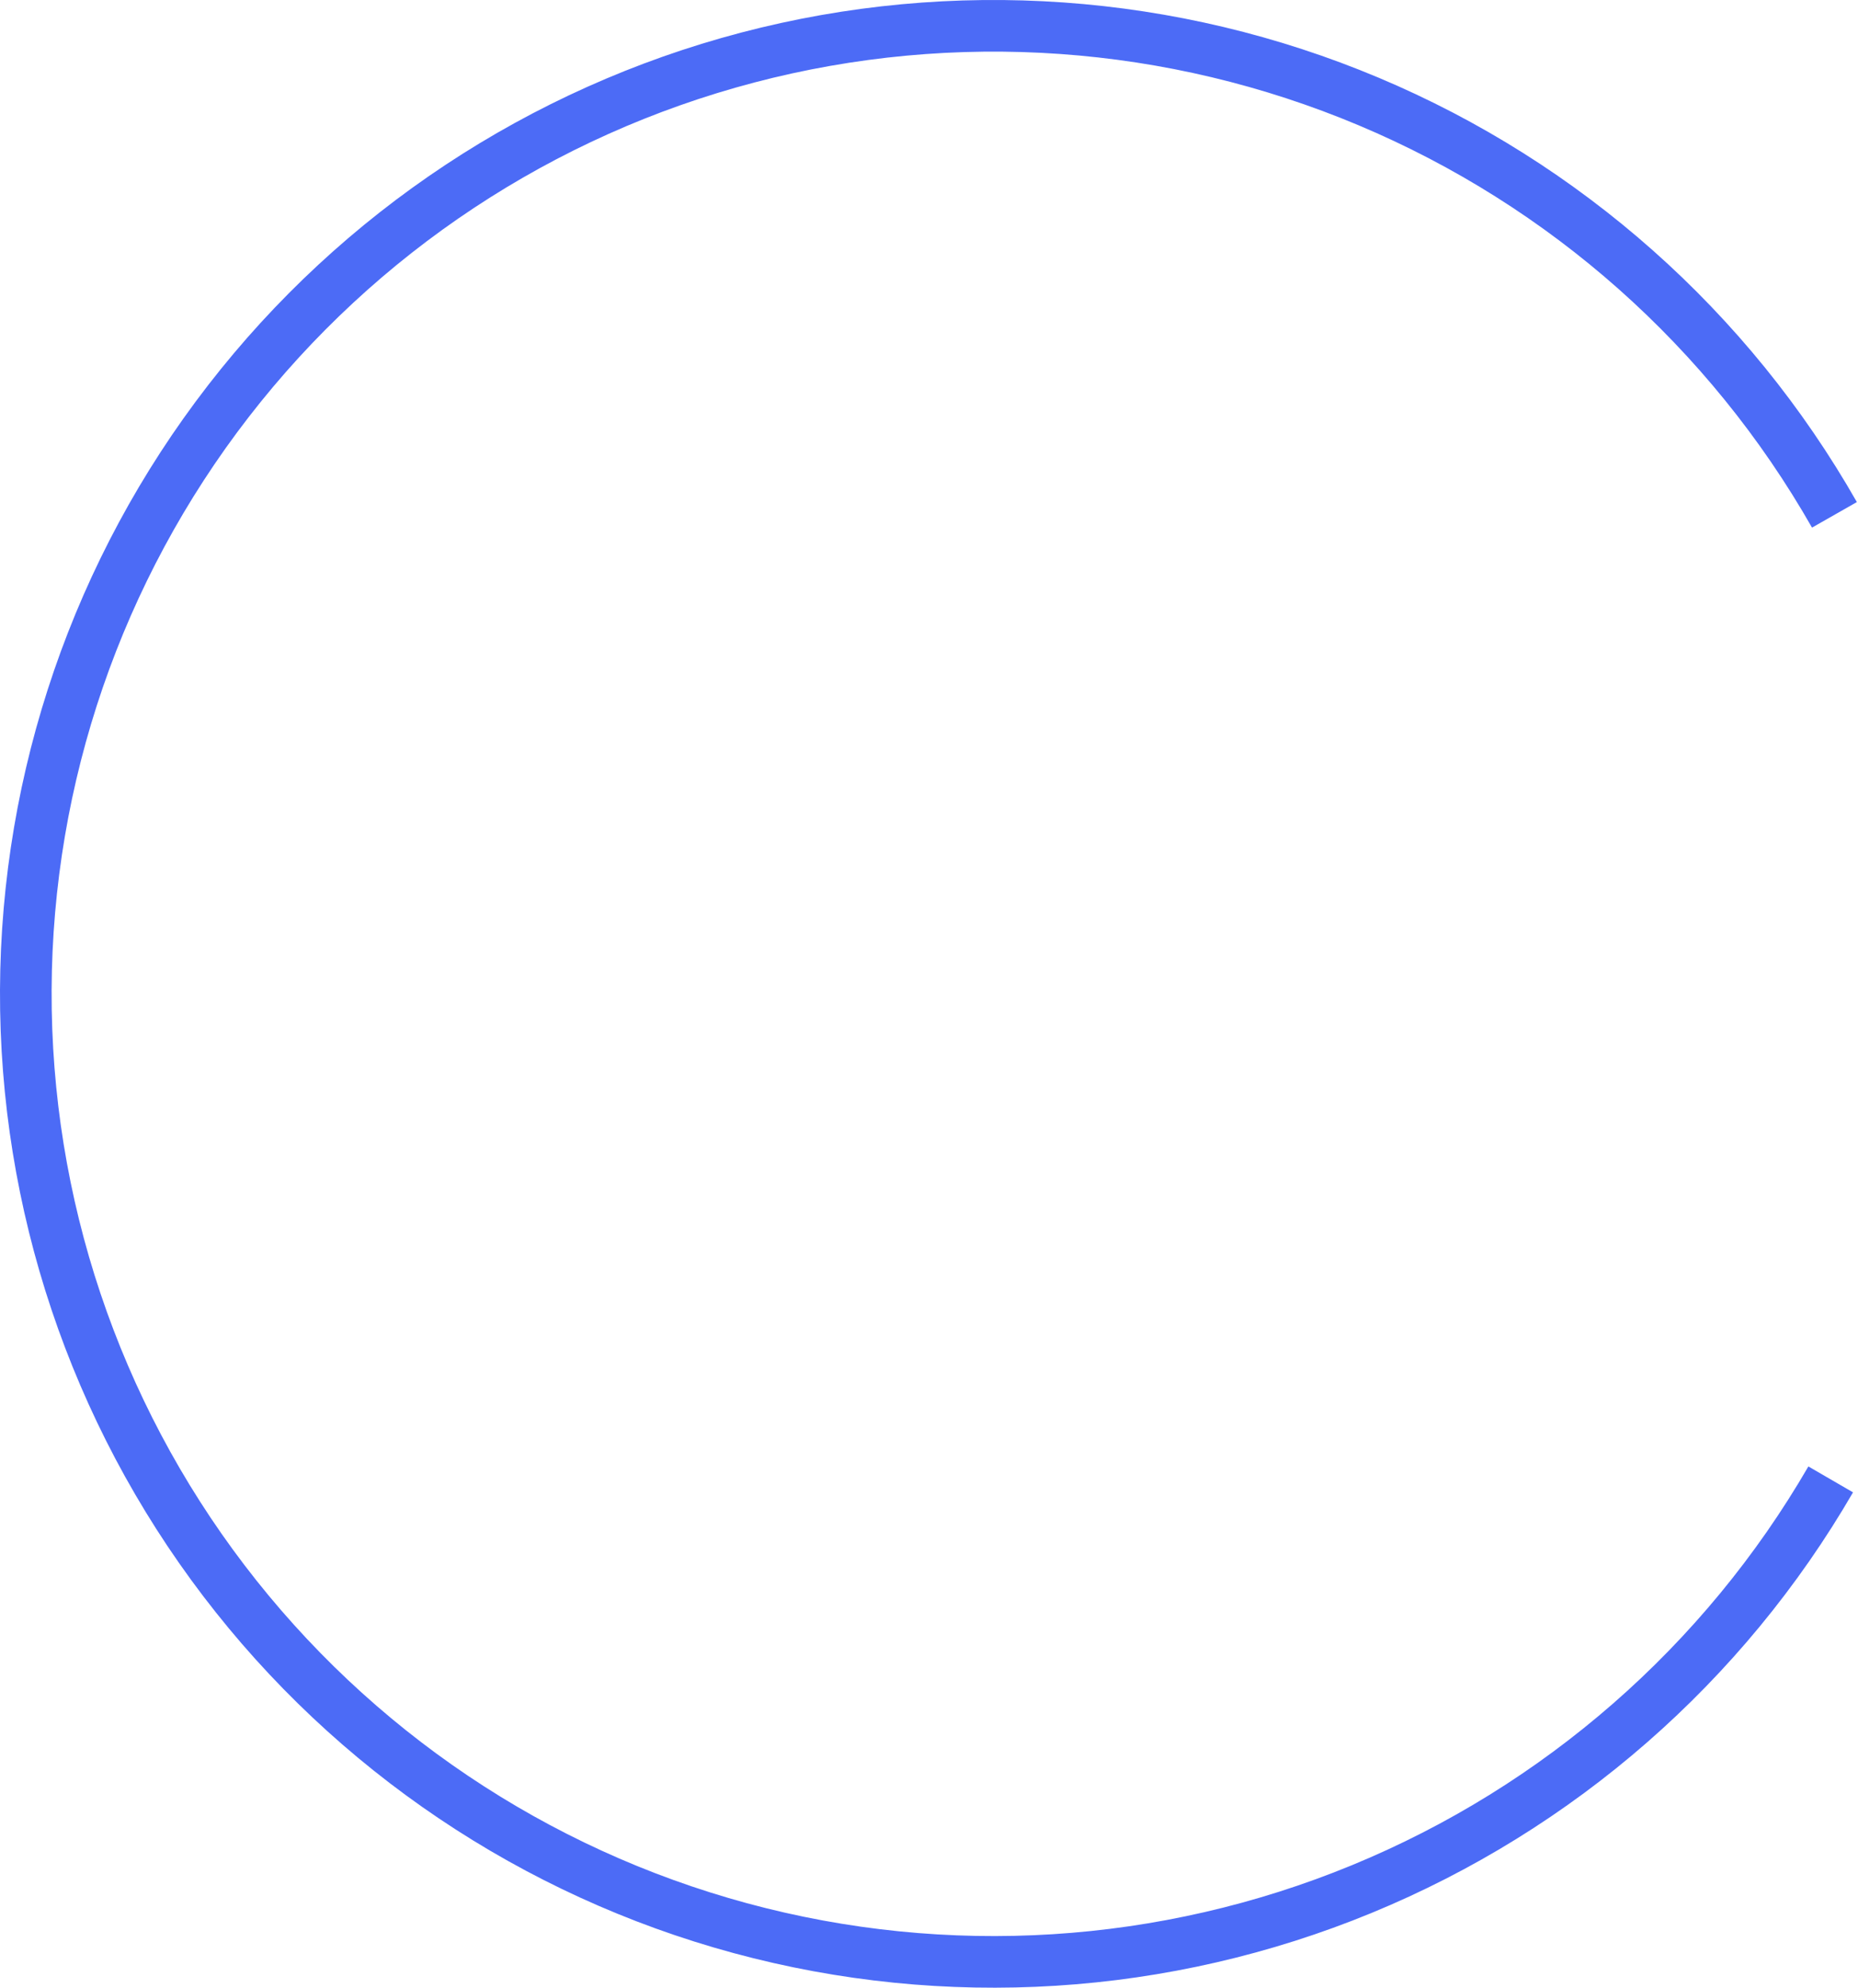 <?xml version="1.0" encoding="UTF-8"?> <svg xmlns="http://www.w3.org/2000/svg" width="72" height="77" viewBox="0 0 72 77" fill="none"> <path d="M70.942 57.309C66.798 64.456 60.41 70.035 52.77 73.179C45.13 76.323 36.665 76.855 28.691 74.694C20.717 72.533 13.68 67.799 8.672 61.228C3.665 54.657 0.968 46.616 1 38.354C1.033 30.092 3.792 22.073 8.85 15.54C13.909 9.008 20.983 4.329 28.973 2.23C36.964 0.131 45.424 0.73 53.039 3.933C60.655 7.136 66.999 12.765 71.087 19.944" stroke="#4C6BF6" stroke-width="2"></path> </svg> 